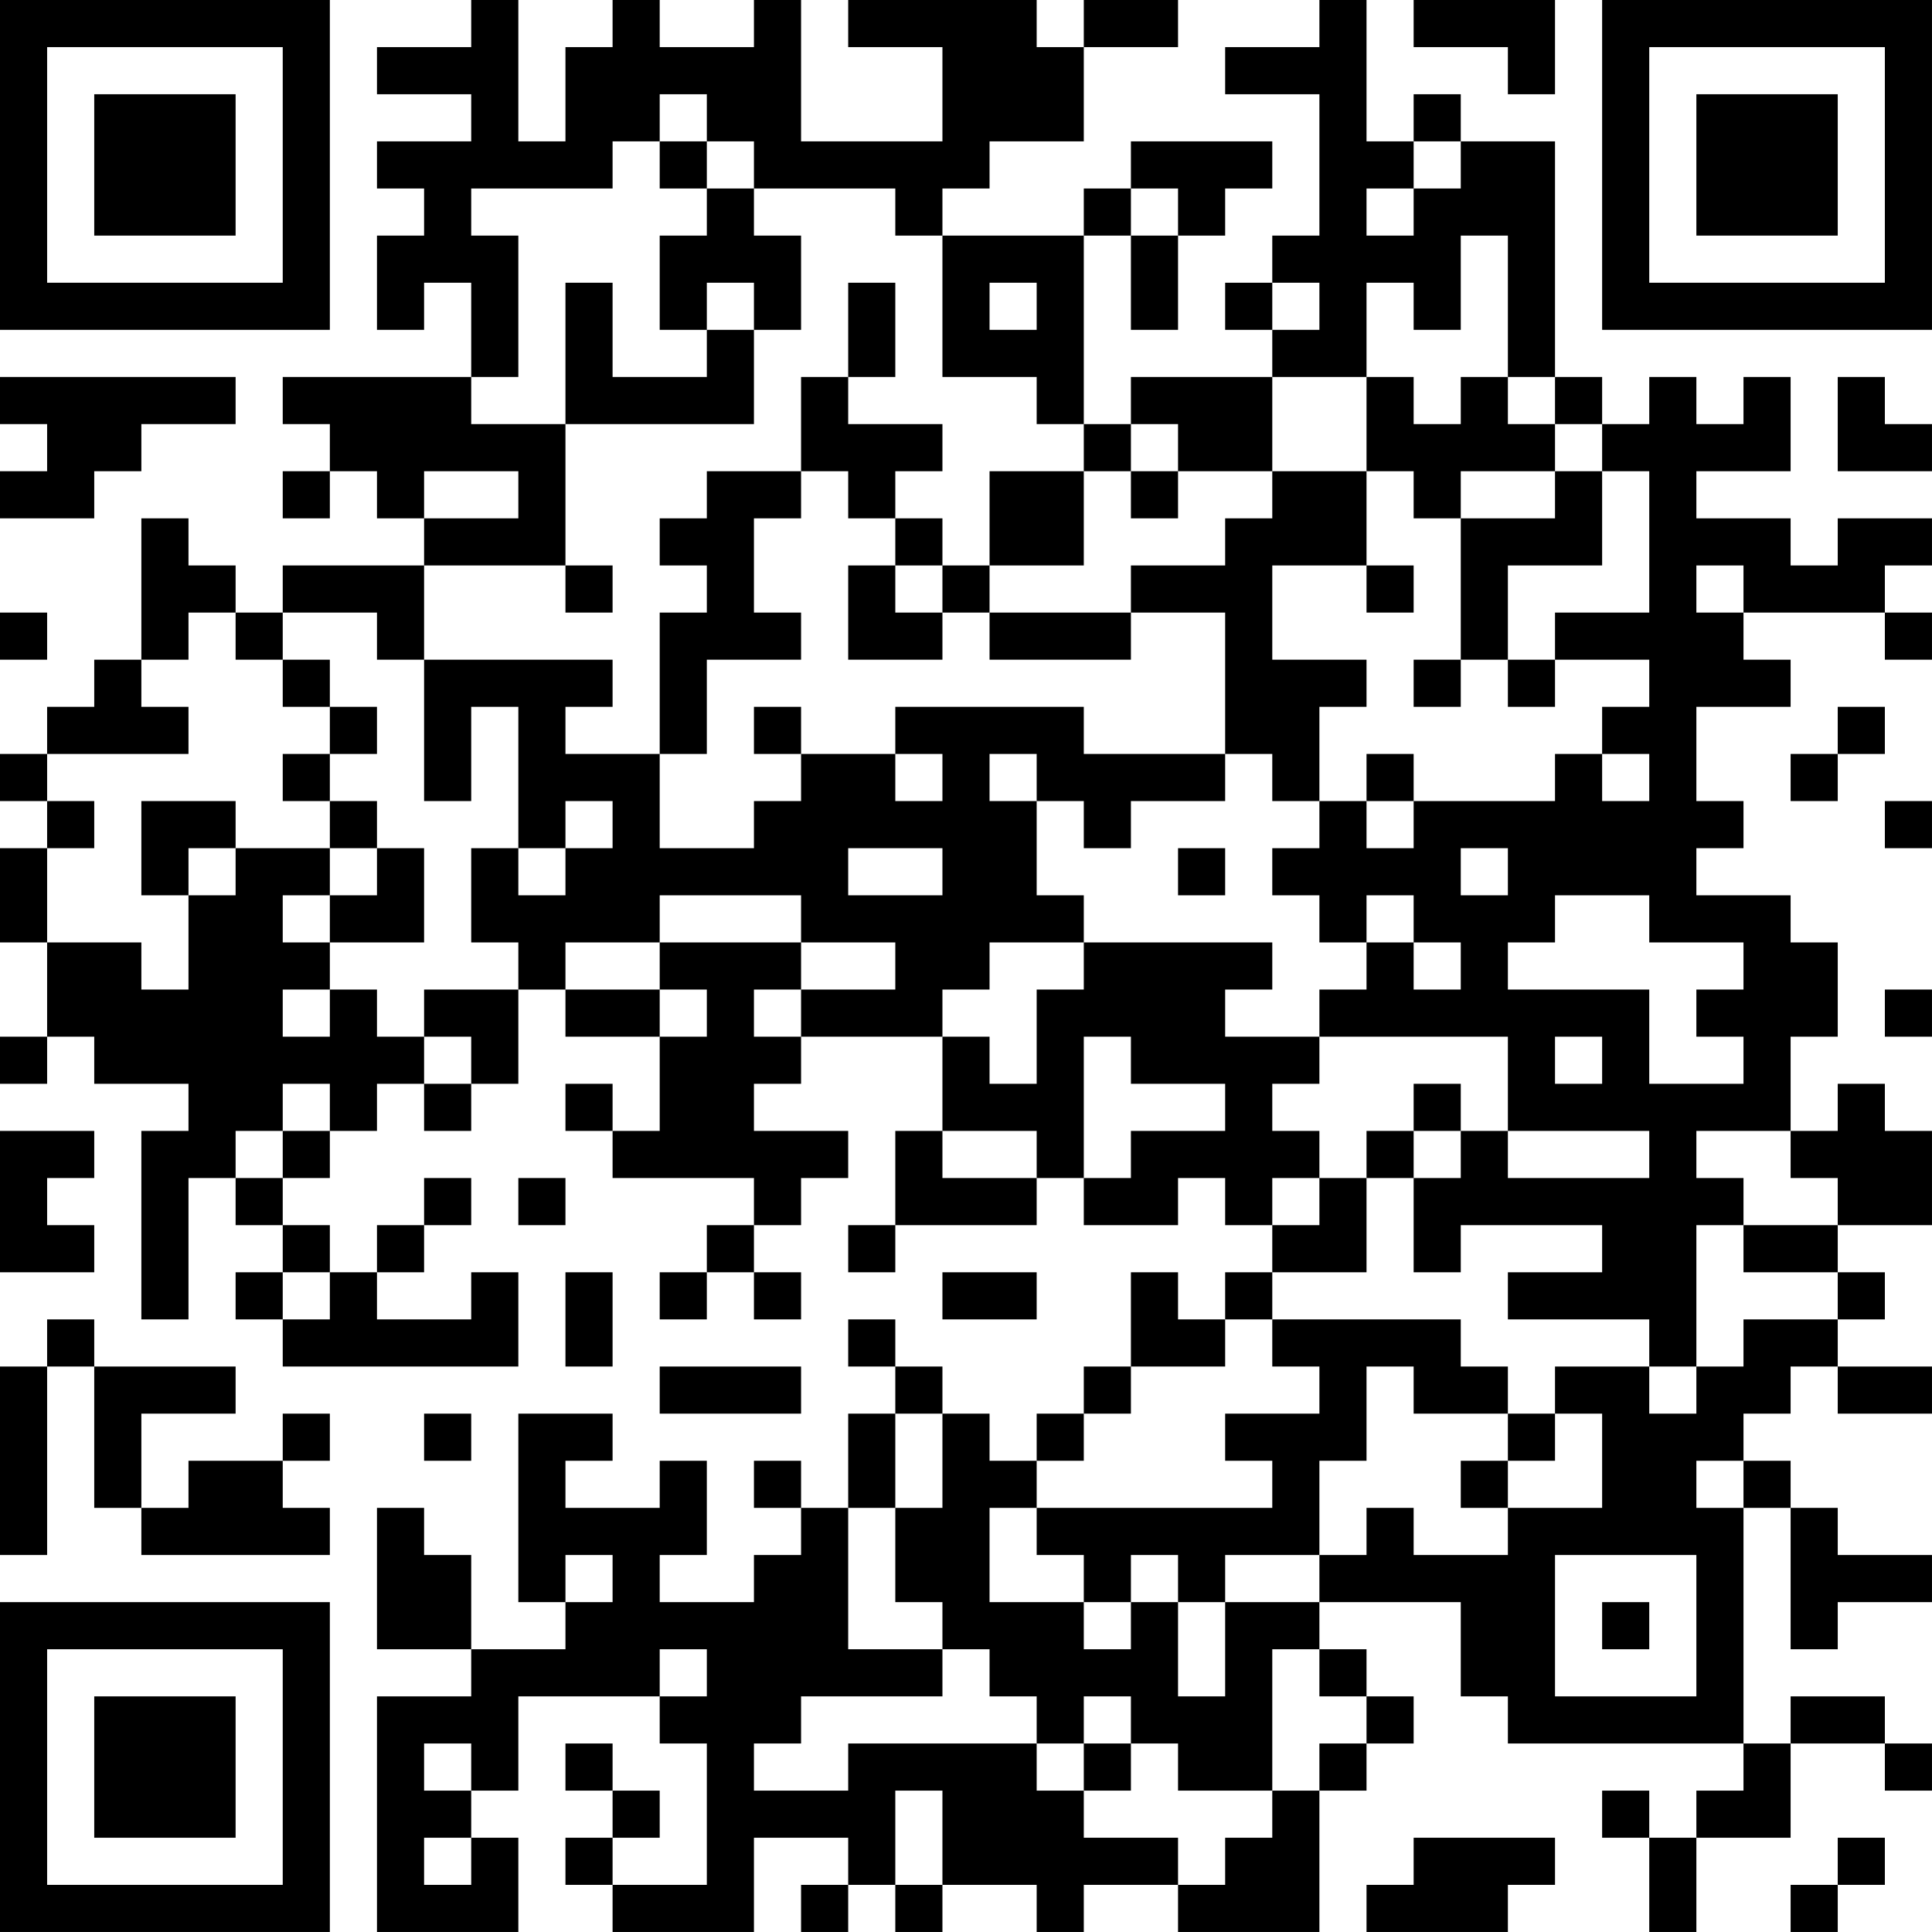 <?xml version="1.0" encoding="UTF-8"?>
<svg xmlns="http://www.w3.org/2000/svg" version="1.1" width="400" height="400" viewBox="0 0 400 400"><rect x="0" y="0" width="400" height="400" fill="#ffffff"/><g transform="scale(9.756)"><g transform="translate(0,0)"><path fill-rule="evenodd" d="M10 0L10 1L8 1L8 2L10 2L10 3L8 3L8 4L9 4L9 5L8 5L8 7L9 7L9 6L10 6L10 8L6 8L6 9L7 9L7 10L6 10L6 11L7 11L7 10L8 10L8 11L9 11L9 12L6 12L6 13L5 13L5 12L4 12L4 11L3 11L3 14L2 14L2 15L1 15L1 16L0 16L0 17L1 17L1 18L0 18L0 20L1 20L1 22L0 22L0 23L1 23L1 22L2 22L2 23L4 23L4 24L3 24L3 28L4 28L4 25L5 25L5 26L6 26L6 27L5 27L5 28L6 28L6 29L11 29L11 27L10 27L10 28L8 28L8 27L9 27L9 26L10 26L10 25L9 25L9 26L8 26L8 27L7 27L7 26L6 26L6 25L7 25L7 24L8 24L8 23L9 23L9 24L10 24L10 23L11 23L11 21L12 21L12 22L14 22L14 24L13 24L13 23L12 23L12 24L13 24L13 25L16 25L16 26L15 26L15 27L14 27L14 28L15 28L15 27L16 27L16 28L17 28L17 27L16 27L16 26L17 26L17 25L18 25L18 24L16 24L16 23L17 23L17 22L20 22L20 24L19 24L19 26L18 26L18 27L19 27L19 26L22 26L22 25L23 25L23 26L25 26L25 25L26 25L26 26L27 26L27 27L26 27L26 28L25 28L25 27L24 27L24 29L23 29L23 30L22 30L22 31L21 31L21 30L20 30L20 29L19 29L19 28L18 28L18 29L19 29L19 30L18 30L18 32L17 32L17 31L16 31L16 32L17 32L17 33L16 33L16 34L14 34L14 33L15 33L15 31L14 31L14 32L12 32L12 31L13 31L13 30L11 30L11 34L12 34L12 35L10 35L10 33L9 33L9 32L8 32L8 35L10 35L10 36L8 36L8 41L11 41L11 39L10 39L10 38L11 38L11 36L14 36L14 37L15 37L15 40L13 40L13 39L14 39L14 38L13 38L13 37L12 37L12 38L13 38L13 39L12 39L12 40L13 40L13 41L16 41L16 39L18 39L18 40L17 40L17 41L18 41L18 40L19 40L19 41L20 41L20 40L22 40L22 41L23 41L23 40L25 40L25 41L28 41L28 38L29 38L29 37L30 37L30 36L29 36L29 35L28 35L28 34L31 34L31 36L32 36L32 37L37 37L37 38L36 38L36 39L35 39L35 38L34 38L34 39L35 39L35 41L36 41L36 39L38 39L38 37L40 37L40 38L41 38L41 37L40 37L40 36L38 36L38 37L37 37L37 32L38 32L38 35L39 35L39 34L41 34L41 33L39 33L39 32L38 32L38 31L37 31L37 30L38 30L38 29L39 29L39 30L41 30L41 29L39 29L39 28L40 28L40 27L39 27L39 26L41 26L41 24L40 24L40 23L39 23L39 24L38 24L38 22L39 22L39 20L38 20L38 19L36 19L36 18L37 18L37 17L36 17L36 15L38 15L38 14L37 14L37 13L40 13L40 14L41 14L41 13L40 13L40 12L41 12L41 11L39 11L39 12L38 12L38 11L36 11L36 10L38 10L38 8L37 8L37 9L36 9L36 8L35 8L35 9L34 9L34 8L33 8L33 3L31 3L31 2L30 2L30 3L29 3L29 0L28 0L28 1L26 1L26 2L28 2L28 5L27 5L27 6L26 6L26 7L27 7L27 8L24 8L24 9L23 9L23 5L24 5L24 7L25 7L25 5L26 5L26 4L27 4L27 3L24 3L24 4L23 4L23 5L20 5L20 4L21 4L21 3L23 3L23 1L25 1L25 0L23 0L23 1L22 1L22 0L18 0L18 1L20 1L20 3L17 3L17 0L16 0L16 1L14 1L14 0L13 0L13 1L12 1L12 3L11 3L11 0ZM30 0L30 1L32 1L32 2L33 2L33 0ZM14 2L14 3L13 3L13 4L10 4L10 5L11 5L11 8L10 8L10 9L12 9L12 12L9 12L9 14L8 14L8 13L6 13L6 14L5 14L5 13L4 13L4 14L3 14L3 15L4 15L4 16L1 16L1 17L2 17L2 18L1 18L1 20L3 20L3 21L4 21L4 19L5 19L5 18L7 18L7 19L6 19L6 20L7 20L7 21L6 21L6 22L7 22L7 21L8 21L8 22L9 22L9 23L10 23L10 22L9 22L9 21L11 21L11 20L10 20L10 18L11 18L11 19L12 19L12 18L13 18L13 17L12 17L12 18L11 18L11 15L10 15L10 17L9 17L9 14L13 14L13 15L12 15L12 16L14 16L14 18L16 18L16 17L17 17L17 16L19 16L19 17L20 17L20 16L19 16L19 15L23 15L23 16L26 16L26 17L24 17L24 18L23 18L23 17L22 17L22 16L21 16L21 17L22 17L22 19L23 19L23 20L21 20L21 21L20 21L20 22L21 22L21 23L22 23L22 21L23 21L23 20L27 20L27 21L26 21L26 22L28 22L28 23L27 23L27 24L28 24L28 25L27 25L27 26L28 26L28 25L29 25L29 27L27 27L27 28L26 28L26 29L24 29L24 30L23 30L23 31L22 31L22 32L21 32L21 34L23 34L23 35L24 35L24 34L25 34L25 36L26 36L26 34L28 34L28 33L29 33L29 32L30 32L30 33L32 33L32 32L34 32L34 30L33 30L33 29L35 29L35 30L36 30L36 29L37 29L37 28L39 28L39 27L37 27L37 26L39 26L39 25L38 25L38 24L36 24L36 25L37 25L37 26L36 26L36 29L35 29L35 28L32 28L32 27L34 27L34 26L31 26L31 27L30 27L30 25L31 25L31 24L32 24L32 25L35 25L35 24L32 24L32 22L28 22L28 21L29 21L29 20L30 20L30 21L31 21L31 20L30 20L30 19L29 19L29 20L28 20L28 19L27 19L27 18L28 18L28 17L29 17L29 18L30 18L30 17L33 17L33 16L34 16L34 17L35 17L35 16L34 16L34 15L35 15L35 14L33 14L33 13L35 13L35 10L34 10L34 9L33 9L33 8L32 8L32 5L31 5L31 7L30 7L30 6L29 6L29 8L27 8L27 10L25 10L25 9L24 9L24 10L23 10L23 9L22 9L22 8L20 8L20 5L19 5L19 4L16 4L16 3L15 3L15 2ZM14 3L14 4L15 4L15 5L14 5L14 7L15 7L15 8L13 8L13 6L12 6L12 9L16 9L16 7L17 7L17 5L16 5L16 4L15 4L15 3ZM30 3L30 4L29 4L29 5L30 5L30 4L31 4L31 3ZM24 4L24 5L25 5L25 4ZM15 6L15 7L16 7L16 6ZM18 6L18 8L17 8L17 10L15 10L15 11L14 11L14 12L15 12L15 13L14 13L14 16L15 16L15 14L17 14L17 13L16 13L16 11L17 11L17 10L18 10L18 11L19 11L19 12L18 12L18 14L20 14L20 13L21 13L21 14L24 14L24 13L26 13L26 16L27 16L27 17L28 17L28 15L29 15L29 14L27 14L27 12L29 12L29 13L30 13L30 12L29 12L29 10L30 10L30 11L31 11L31 14L30 14L30 15L31 15L31 14L32 14L32 15L33 15L33 14L32 14L32 12L34 12L34 10L33 10L33 9L32 9L32 8L31 8L31 9L30 9L30 8L29 8L29 10L27 10L27 11L26 11L26 12L24 12L24 13L21 13L21 12L23 12L23 10L21 10L21 12L20 12L20 11L19 11L19 10L20 10L20 9L18 9L18 8L19 8L19 6ZM21 6L21 7L22 7L22 6ZM27 6L27 7L28 7L28 6ZM0 8L0 9L1 9L1 10L0 10L0 11L2 11L2 10L3 10L3 9L5 9L5 8ZM39 8L39 10L41 10L41 9L40 9L40 8ZM9 10L9 11L11 11L11 10ZM24 10L24 11L25 11L25 10ZM31 10L31 11L33 11L33 10ZM12 12L12 13L13 13L13 12ZM19 12L19 13L20 13L20 12ZM36 12L36 13L37 13L37 12ZM0 13L0 14L1 14L1 13ZM6 14L6 15L7 15L7 16L6 16L6 17L7 17L7 18L8 18L8 19L7 19L7 20L9 20L9 18L8 18L8 17L7 17L7 16L8 16L8 15L7 15L7 14ZM16 15L16 16L17 16L17 15ZM39 15L39 16L38 16L38 17L39 17L39 16L40 16L40 15ZM29 16L29 17L30 17L30 16ZM3 17L3 19L4 19L4 18L5 18L5 17ZM40 17L40 18L41 18L41 17ZM18 18L18 19L20 19L20 18ZM25 18L25 19L26 19L26 18ZM31 18L31 19L32 19L32 18ZM14 19L14 20L12 20L12 21L14 21L14 22L15 22L15 21L14 21L14 20L17 20L17 21L16 21L16 22L17 22L17 21L19 21L19 20L17 20L17 19ZM33 19L33 20L32 20L32 21L35 21L35 23L37 23L37 22L36 22L36 21L37 21L37 20L35 20L35 19ZM40 21L40 22L41 22L41 21ZM23 22L23 25L24 25L24 24L26 24L26 23L24 23L24 22ZM33 22L33 23L34 23L34 22ZM6 23L6 24L5 24L5 25L6 25L6 24L7 24L7 23ZM30 23L30 24L29 24L29 25L30 25L30 24L31 24L31 23ZM0 24L0 27L2 27L2 26L1 26L1 25L2 25L2 24ZM20 24L20 25L22 25L22 24ZM11 25L11 26L12 26L12 25ZM6 27L6 28L7 28L7 27ZM12 27L12 29L13 29L13 27ZM20 27L20 28L22 28L22 27ZM1 28L1 29L0 29L0 33L1 33L1 29L2 29L2 32L3 32L3 33L7 33L7 32L6 32L6 31L7 31L7 30L6 30L6 31L4 31L4 32L3 32L3 30L5 30L5 29L2 29L2 28ZM27 28L27 29L28 29L28 30L26 30L26 31L27 31L27 32L22 32L22 33L23 33L23 34L24 34L24 33L25 33L25 34L26 34L26 33L28 33L28 31L29 31L29 29L30 29L30 30L32 30L32 31L31 31L31 32L32 32L32 31L33 31L33 30L32 30L32 29L31 29L31 28ZM14 29L14 30L17 30L17 29ZM9 30L9 31L10 31L10 30ZM19 30L19 32L18 32L18 35L20 35L20 36L17 36L17 37L16 37L16 38L18 38L18 37L22 37L22 38L23 38L23 39L25 39L25 40L26 40L26 39L27 39L27 38L28 38L28 37L29 37L29 36L28 36L28 35L27 35L27 38L25 38L25 37L24 37L24 36L23 36L23 37L22 37L22 36L21 36L21 35L20 35L20 34L19 34L19 32L20 32L20 30ZM36 31L36 32L37 32L37 31ZM12 33L12 34L13 34L13 33ZM33 33L33 36L36 36L36 33ZM34 34L34 35L35 35L35 34ZM14 35L14 36L15 36L15 35ZM9 37L9 38L10 38L10 37ZM23 37L23 38L24 38L24 37ZM19 38L19 40L20 40L20 38ZM9 39L9 40L10 40L10 39ZM30 39L30 40L29 40L29 41L32 41L32 40L33 40L33 39ZM39 39L39 40L38 40L38 41L39 41L39 40L40 40L40 39ZM0 0L0 7L7 7L7 0ZM1 1L1 6L6 6L6 1ZM2 2L2 5L5 5L5 2ZM34 0L34 7L41 7L41 0ZM35 1L35 6L40 6L40 1ZM36 2L36 5L39 5L39 2ZM0 34L0 41L7 41L7 34ZM1 35L1 40L6 40L6 35ZM2 36L2 39L5 39L5 36Z" fill="#000000"/></g></g></svg>
